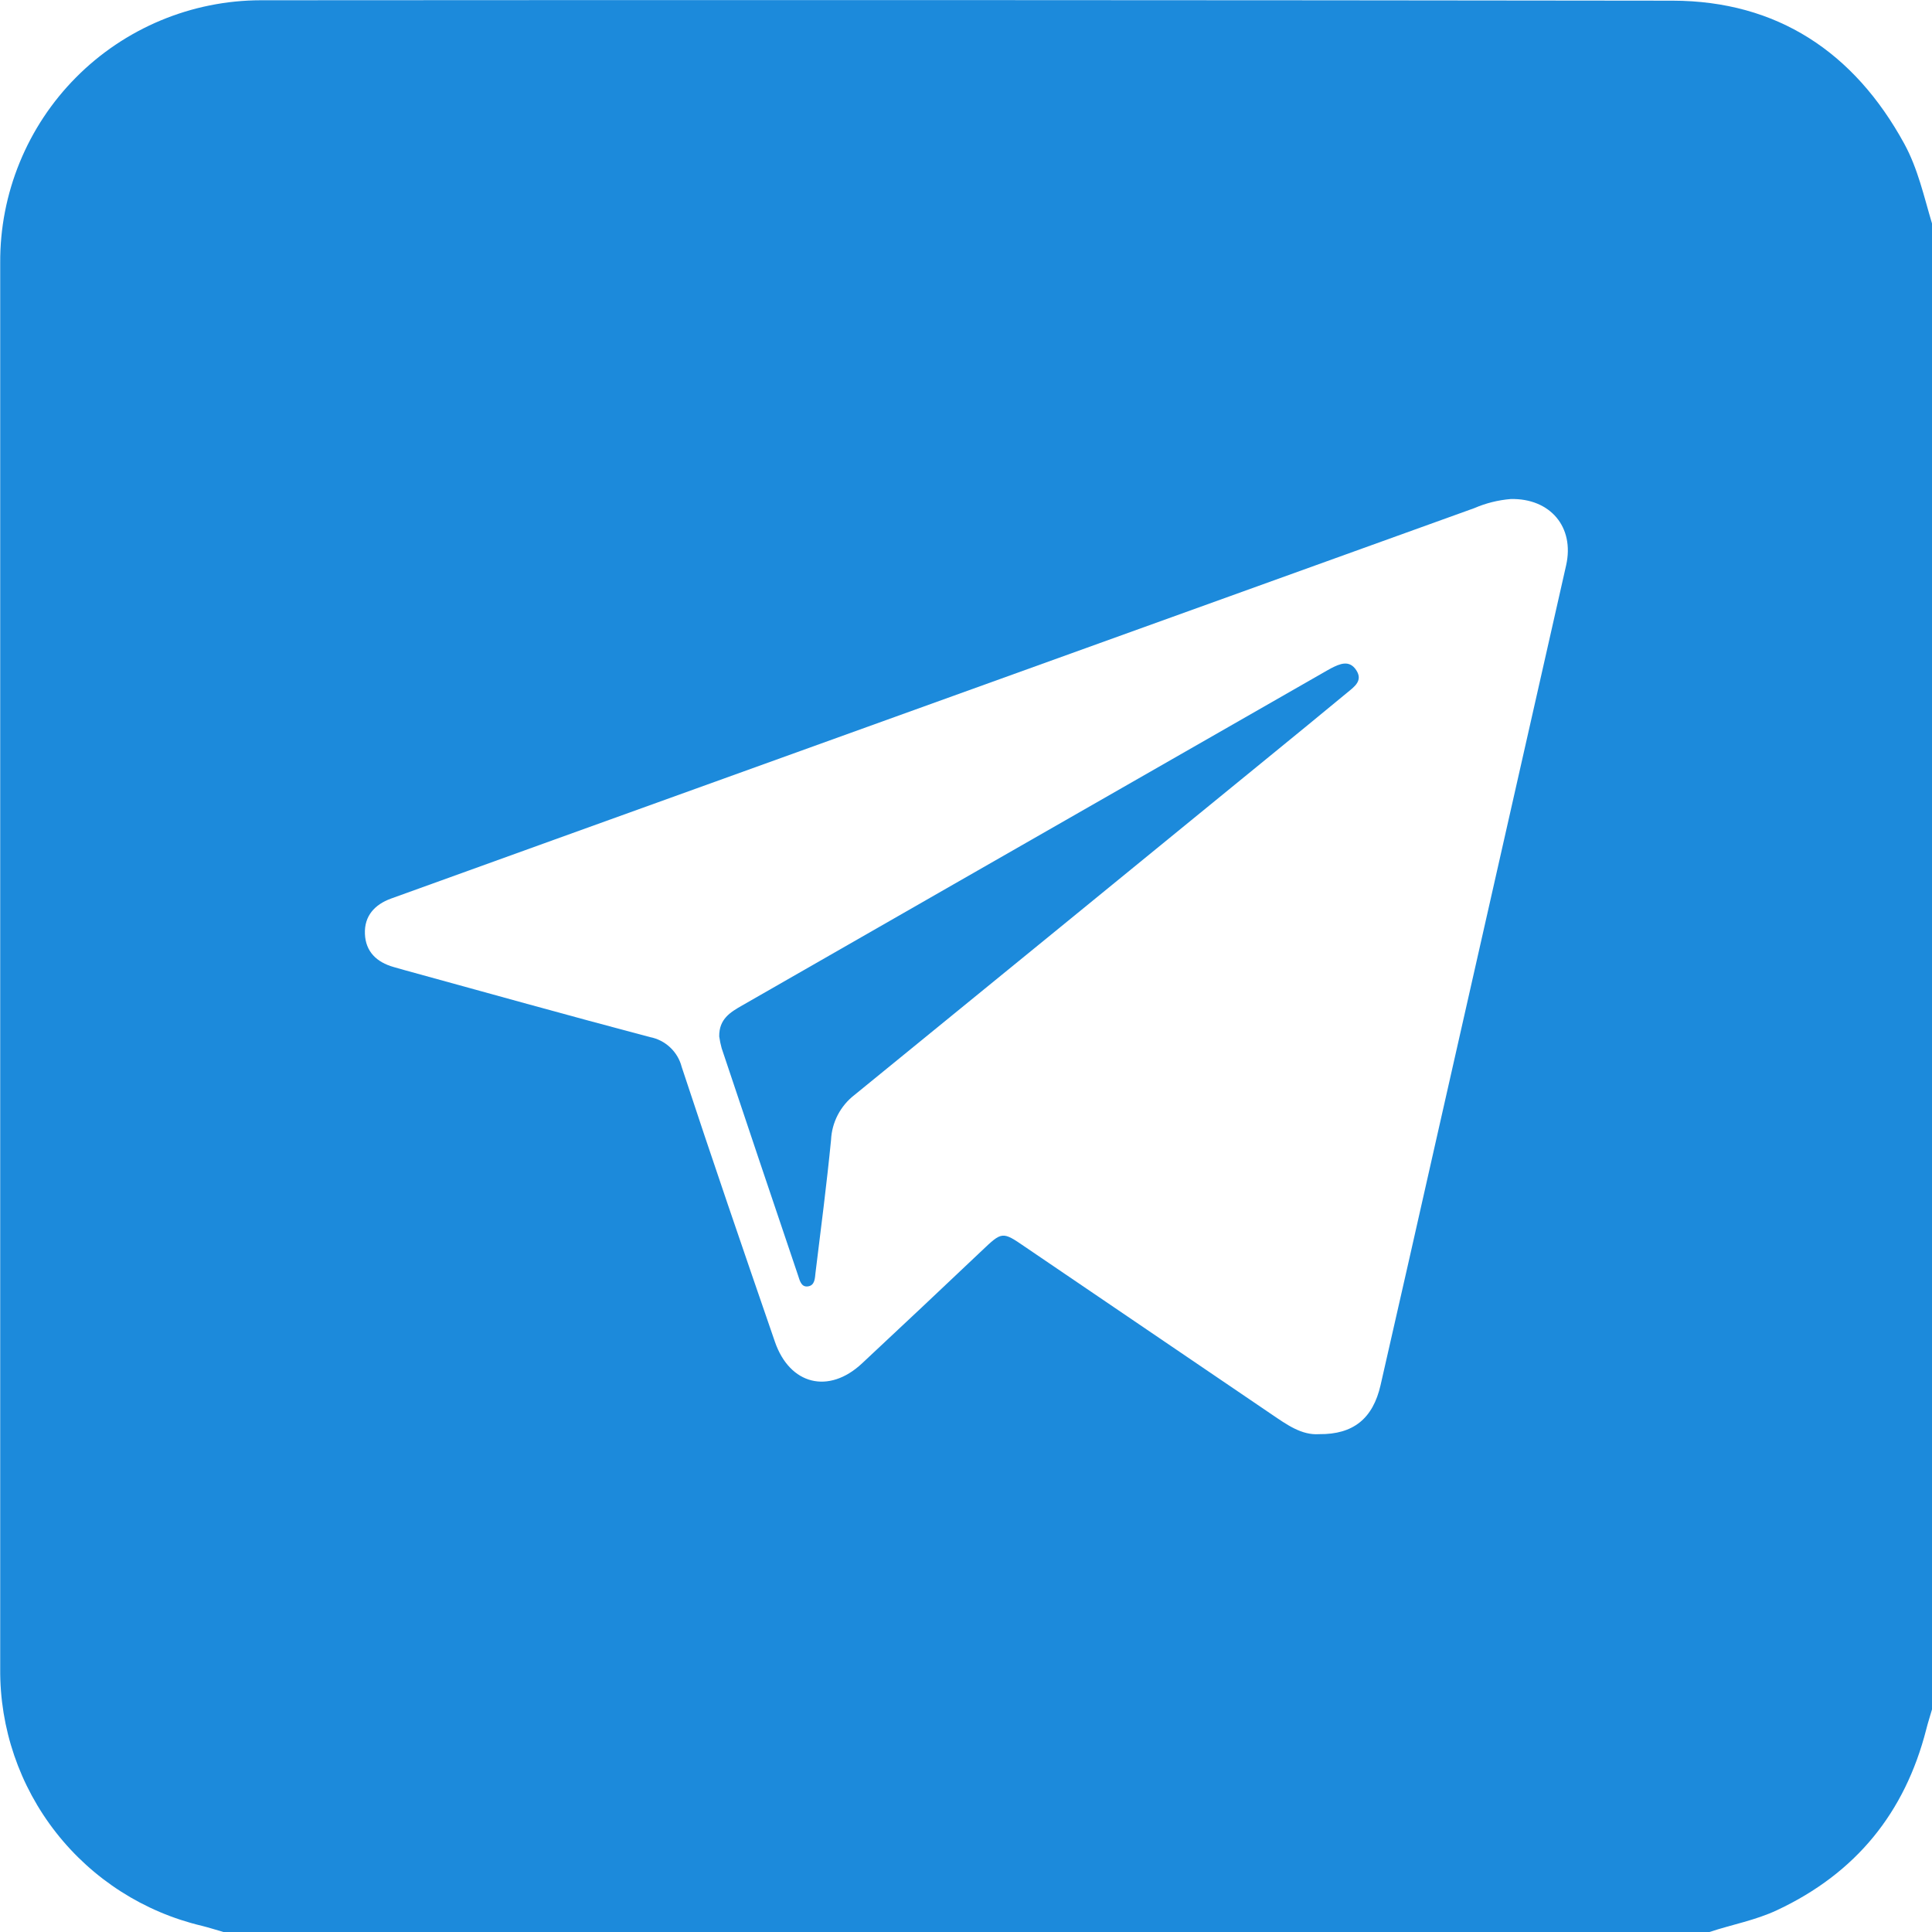 <svg width="67" height="67" viewBox="0 0 67 67" fill="none" xmlns="http://www.w3.org/2000/svg">
<g clip-path="url(#clip0_357_16)">
<path d="M59.284 67H7.748C7.498 66.928 7.25 66.848 6.997 66.785C4.995 66.31 3.213 65.17 1.944 63.552C0.674 61.933 -0.009 59.931 0.007 57.874C0.007 41.62 0.007 25.365 0.007 9.11C0.001 7.919 0.23 6.738 0.682 5.635C1.133 4.532 1.797 3.529 2.637 2.684C3.476 1.838 4.475 1.167 5.574 0.708C6.674 0.249 7.853 0.011 9.045 0.009C25.365 -0.003 41.686 0.002 58.008 0.023C61.629 0.033 64.299 1.807 66.036 4.98C66.513 5.853 66.719 6.812 67 7.749V59.282C66.934 59.511 66.859 59.74 66.801 59.971C66.06 62.87 64.355 64.961 61.636 66.238C60.881 66.595 60.065 66.74 59.284 67ZM45.75 49.735C46.933 49.748 47.613 49.192 47.877 48.034C48.522 45.208 49.163 42.382 49.799 39.556C51.302 32.906 52.806 26.255 54.312 19.604C54.611 18.274 53.757 17.275 52.39 17.306C51.955 17.342 51.529 17.448 51.129 17.621L19.216 29.121C17.331 29.802 15.446 30.482 13.56 31.162C12.994 31.368 12.63 31.765 12.655 32.385C12.679 33.005 13.065 33.369 13.649 33.535L14.026 33.642C16.862 34.421 19.695 35.214 22.538 35.965C22.801 36.015 23.044 36.139 23.239 36.322C23.434 36.504 23.574 36.739 23.64 36.998C24.689 40.183 25.779 43.358 26.873 46.531C27.389 48.027 28.741 48.357 29.889 47.286C31.274 45.993 32.655 44.694 34.031 43.389C34.752 42.706 34.75 42.691 35.554 43.244C38.402 45.177 41.25 47.111 44.097 49.047C44.621 49.402 45.137 49.779 45.75 49.735Z" fill="#1C8ADB"/>
<path d="M24.942 35.943C24.933 35.336 25.332 35.1 25.735 34.87L33.053 30.677L45.872 23.338C45.967 23.284 46.061 23.228 46.157 23.177C46.459 23.022 46.79 22.873 47.031 23.237C47.272 23.6 46.978 23.806 46.741 24.002C45.801 24.779 44.857 25.553 43.91 26.324C39.152 30.211 34.391 34.095 29.627 37.977C29.388 38.162 29.193 38.397 29.053 38.665C28.914 38.933 28.834 39.228 28.82 39.53C28.669 41.069 28.47 42.603 28.281 44.137C28.259 44.324 28.264 44.576 28.019 44.611C27.774 44.646 27.731 44.385 27.67 44.212C26.783 41.592 25.902 38.971 25.026 36.35C24.989 36.216 24.961 36.08 24.942 35.943Z" fill="#1C8ADB"/>
</g>
<defs>
<clipPath id="clip0_357_16">
<rect width="67" height="67" fill="white"/>
</clipPath>
</defs>
</svg>
